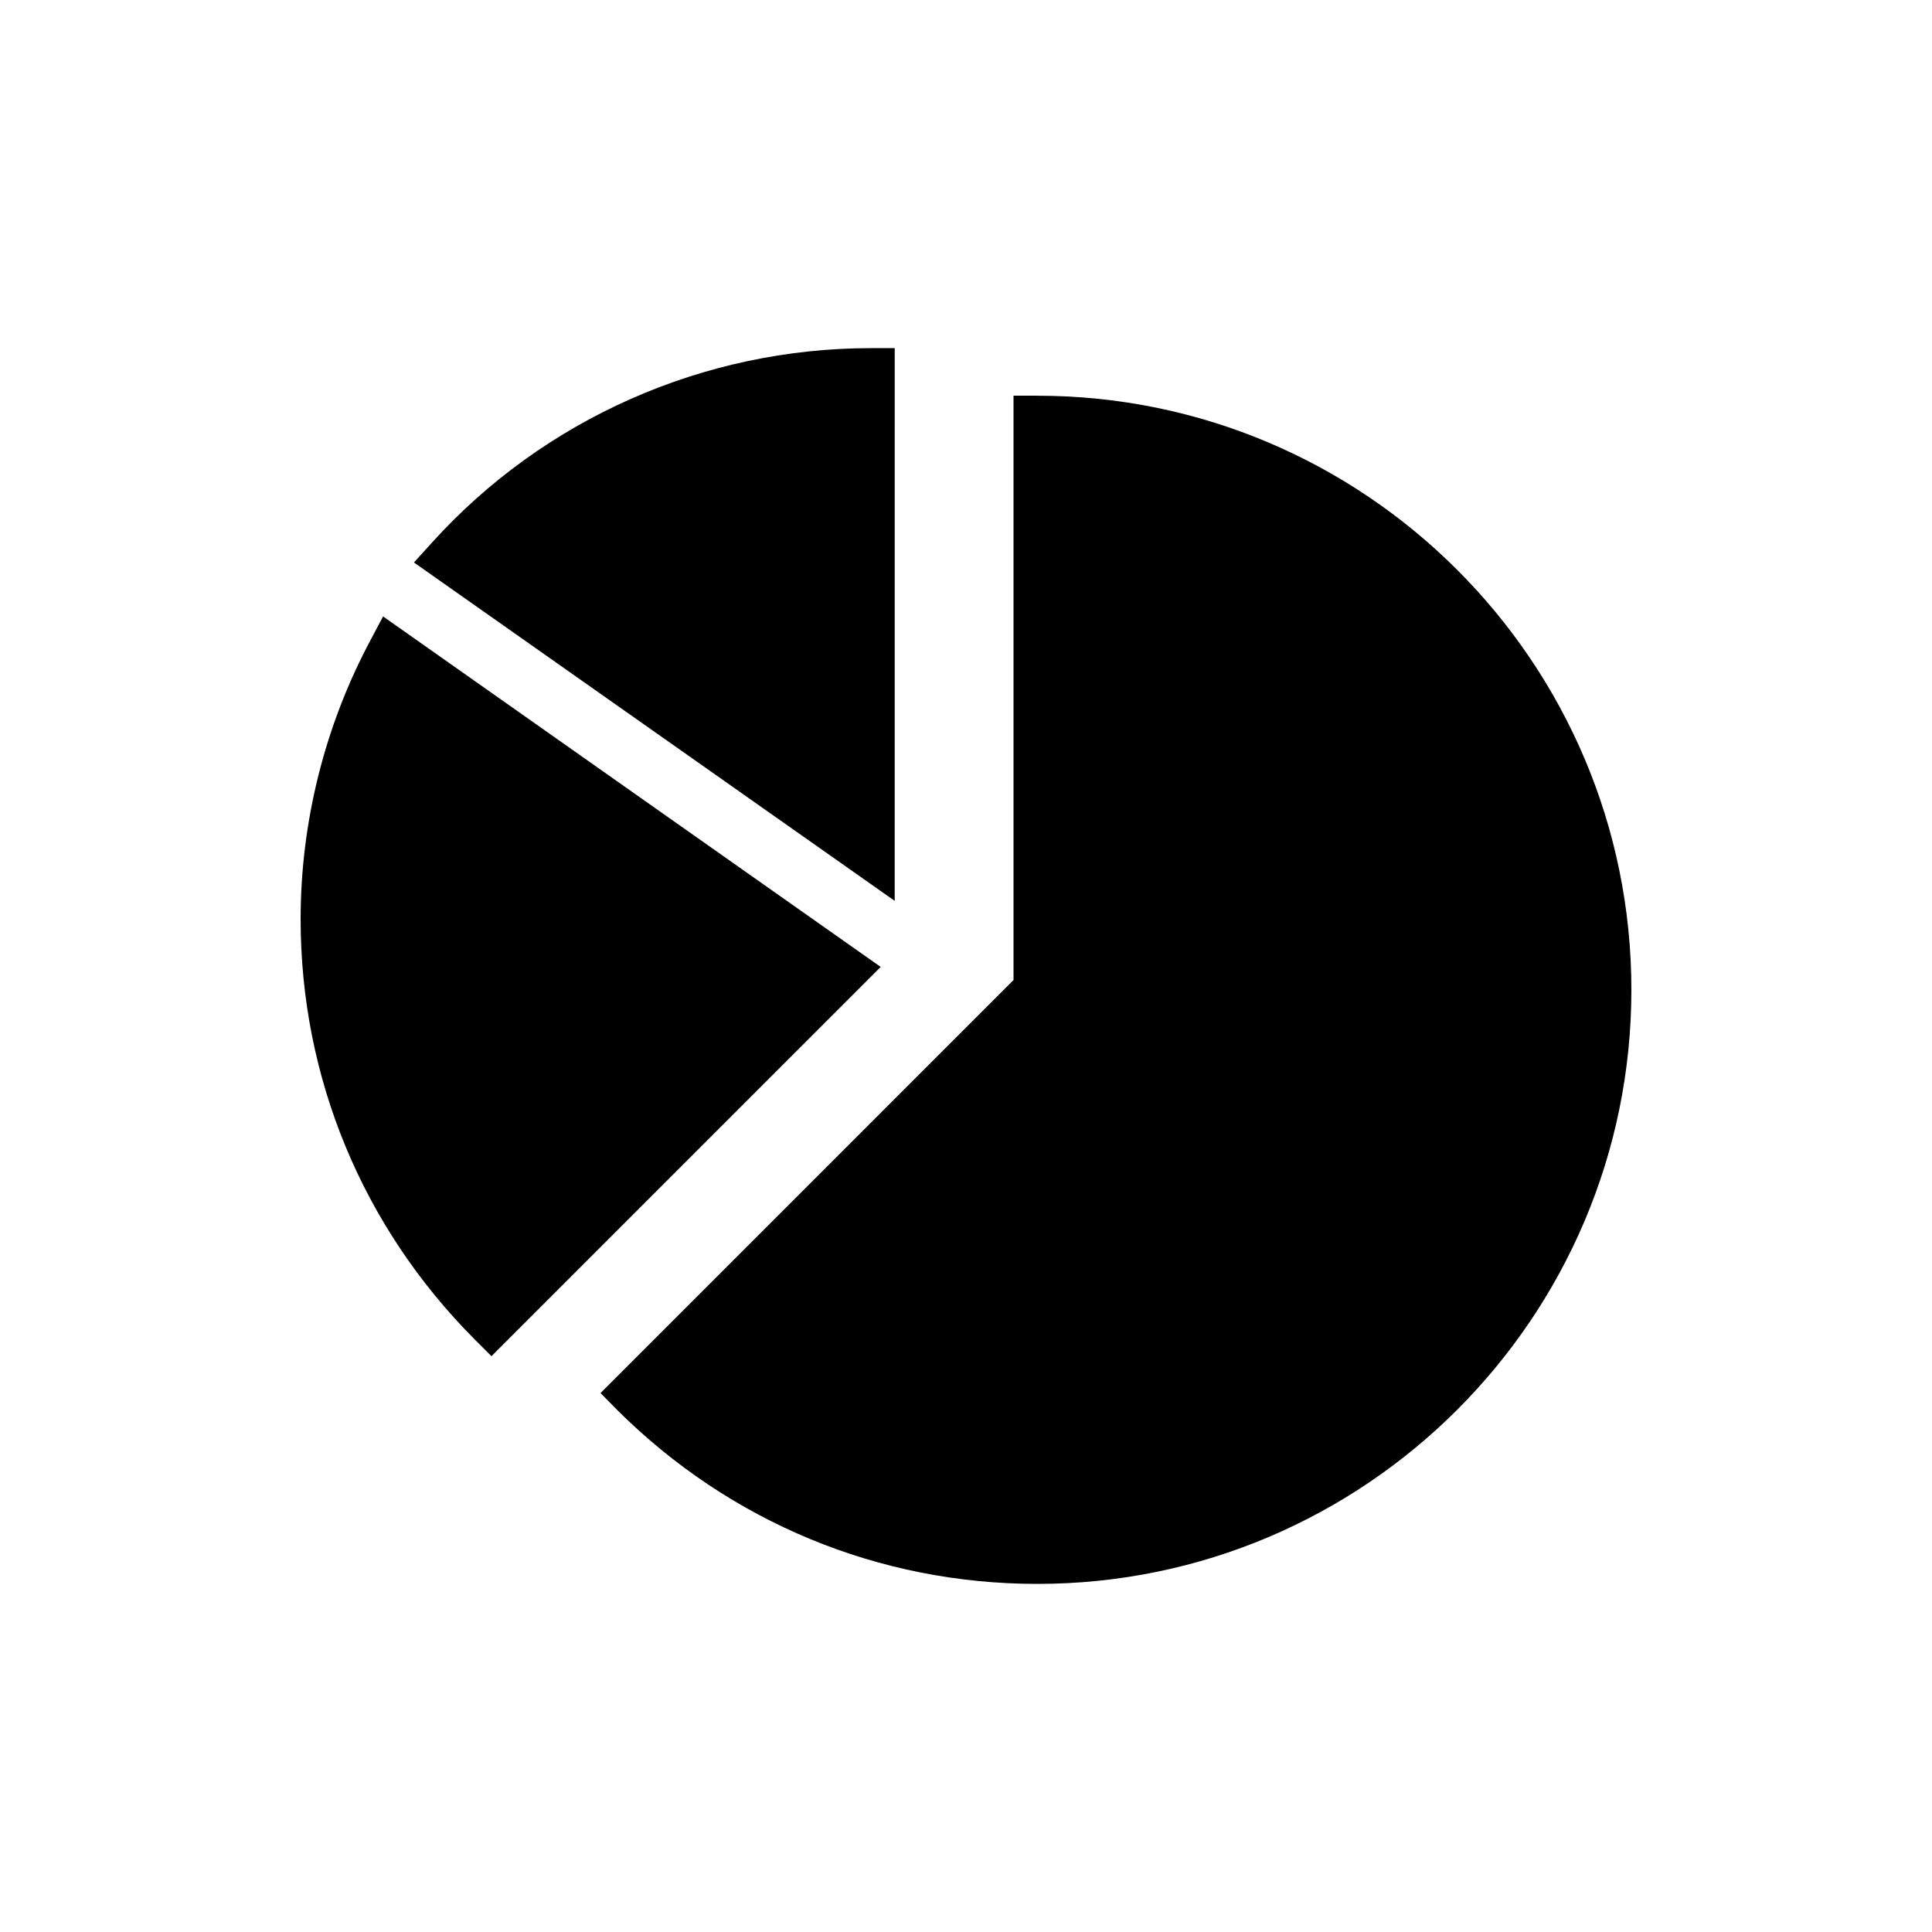 <?xml version="1.0" encoding="UTF-8"?>
<!-- Uploaded to: ICON Repo, www.svgrepo.com, Generator: ICON Repo Mixer Tools -->
<svg fill="#000000" width="800px" height="800px" version="1.1" viewBox="144 144 512 512" xmlns="http://www.w3.org/2000/svg">
 <g>
  <path d="m245.52 307.36-3.336 6.297c-12.09 22.609-18.516 48.18-18.516 73.938 0 42.004 16.375 81.488 46.102 111.34l4.473 4.473 103.15-103.16z"/>
  <path d="m381.11 236.26h-6.297c-44.336 0-86.719 18.766-116.32 51.516l-4.789 5.289 127.4 89.676z"/>
  <path d="m418.89 248.86h-6.297v154.86l-109.45 109.46 4.41 4.473c29.852 29.723 69.336 46.098 111.34 46.098 86.844 0 157.44-70.598 157.44-157.44s-70.598-157.44-157.44-157.44z"/>
 </g>
</svg>